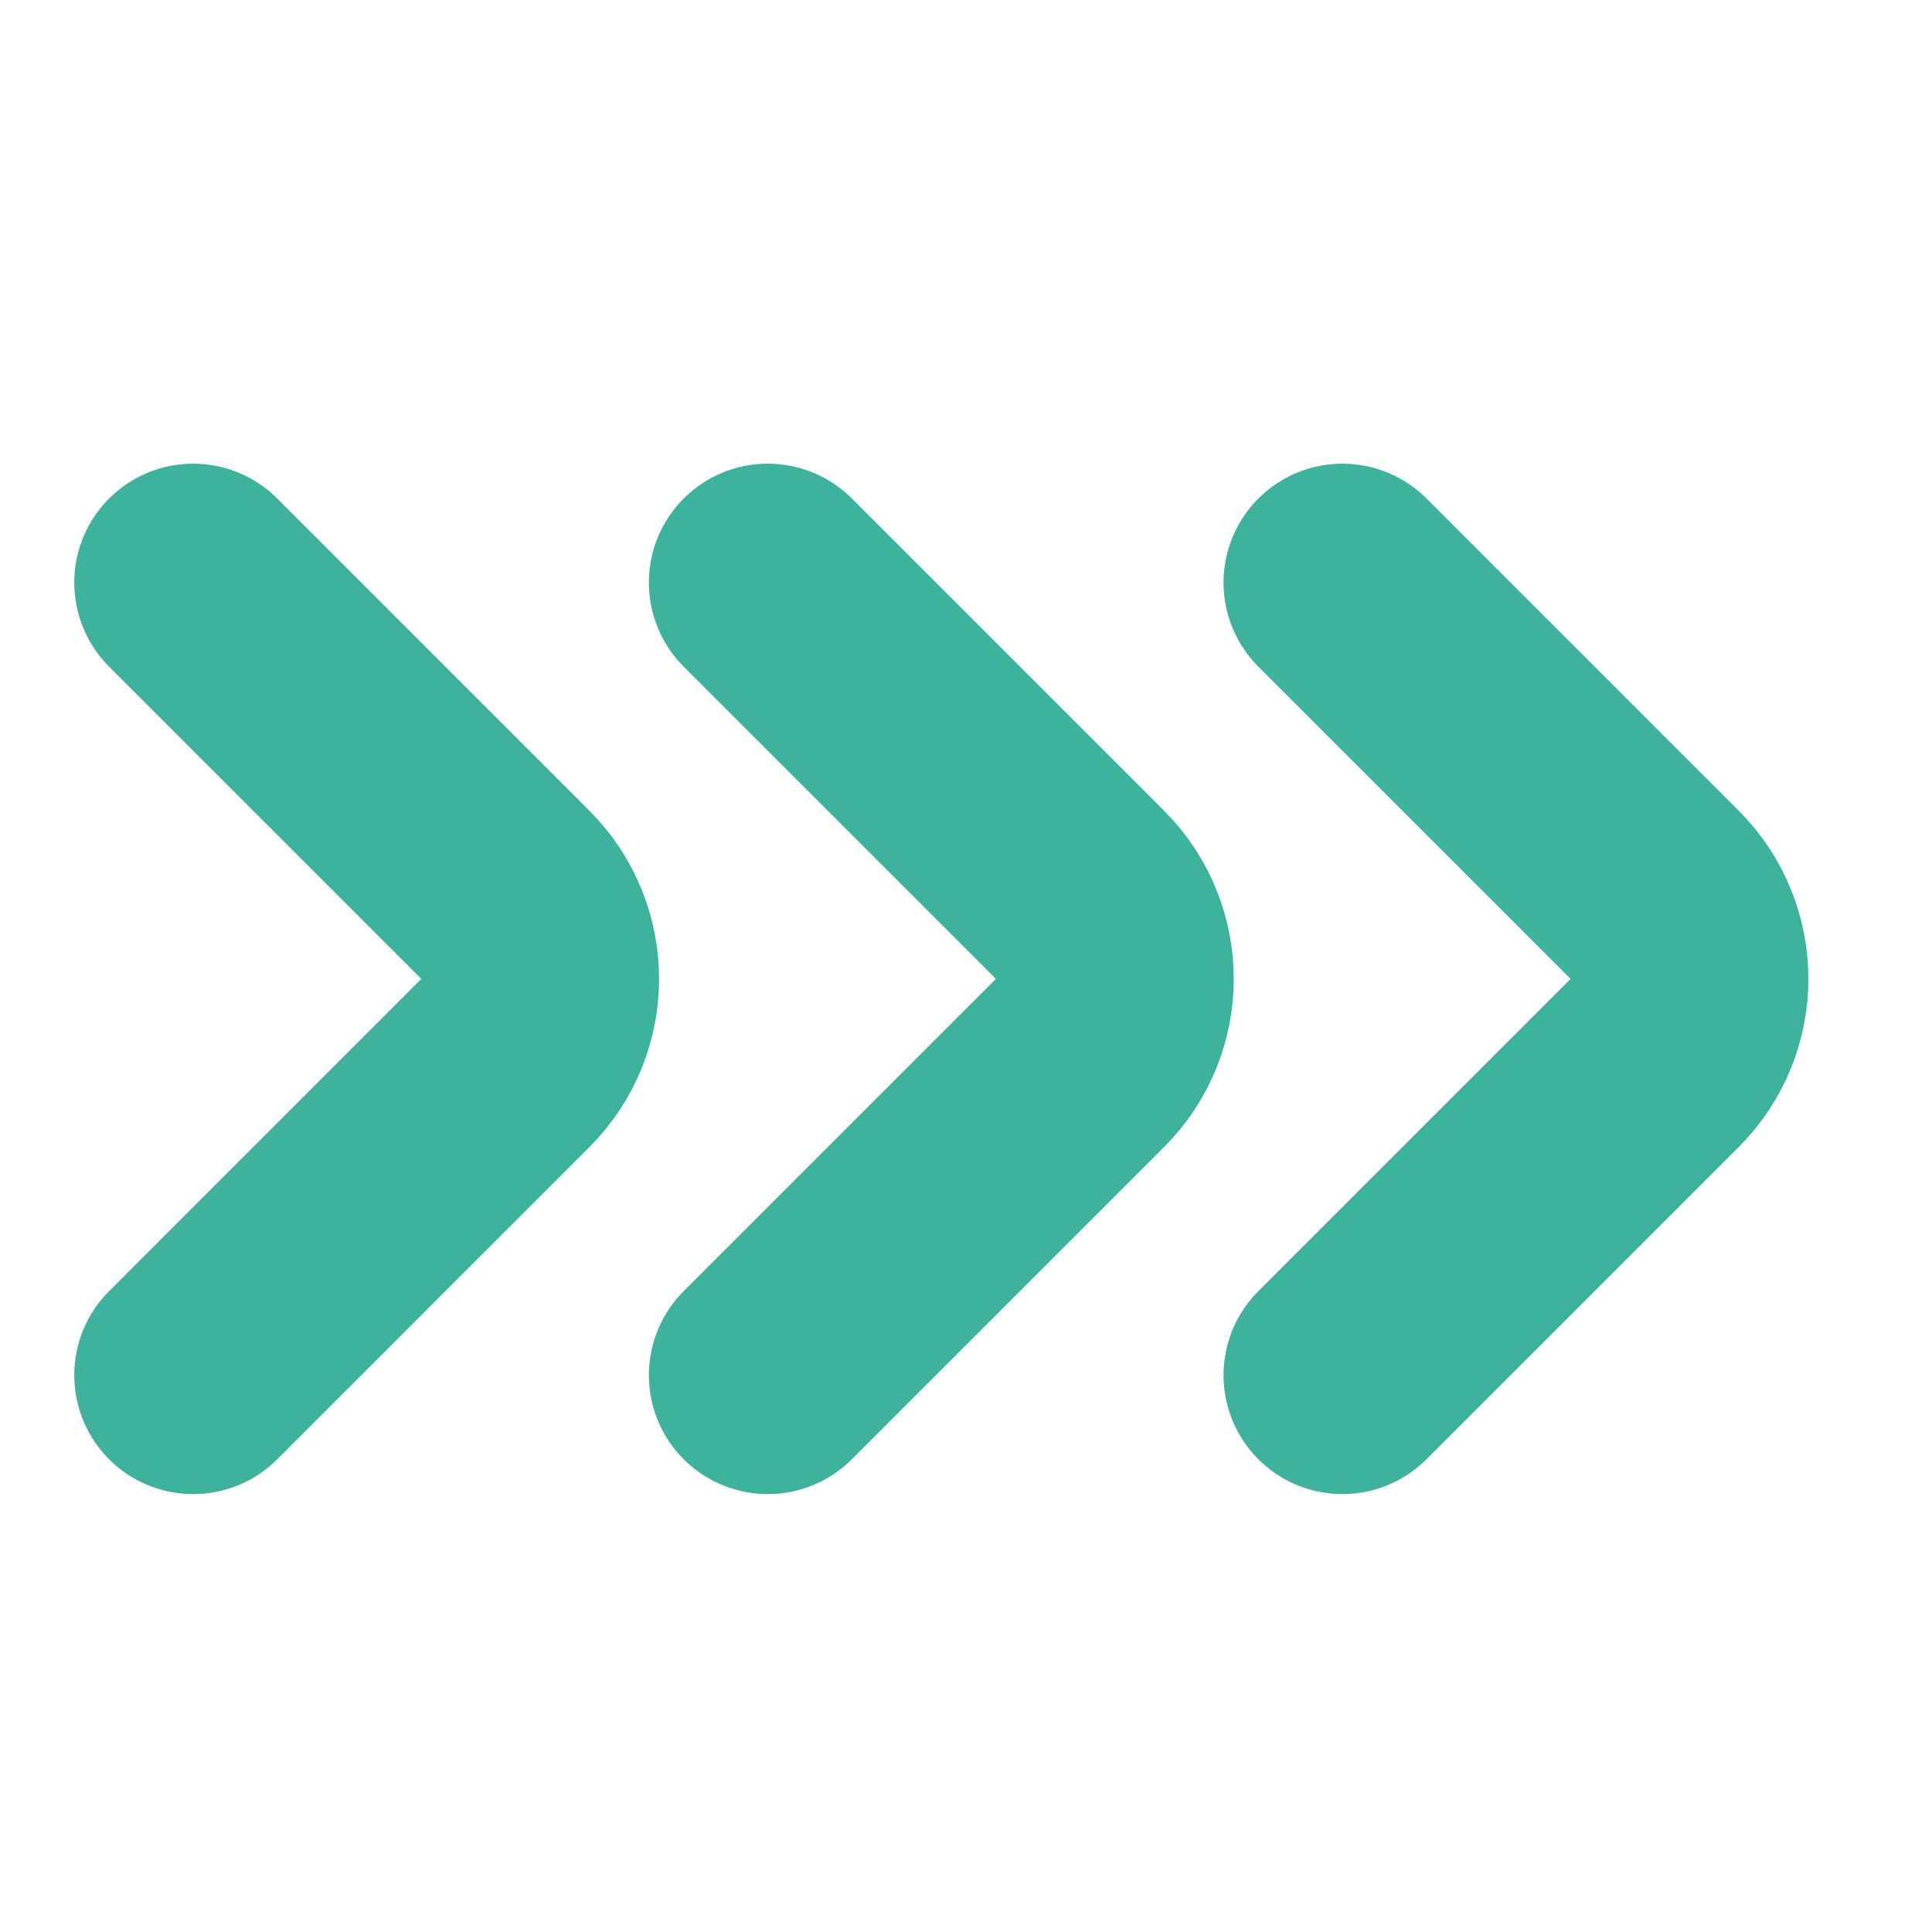<svg width="50" height="50" viewBox="0 0 50 50" fill="none" xmlns="http://www.w3.org/2000/svg">
<path d="M4.999 15.077L13.079 23.158C14.281 24.36 14.281 26.308 13.079 27.509L4.999 35.59" stroke="#3DB39E" stroke-width="6.154" stroke-linecap="round"/>
<path d="M19.87 15.077L27.951 23.158C29.153 24.36 29.153 26.308 27.951 27.509L19.87 35.59" stroke="#3DB39E" stroke-width="6.154" stroke-linecap="round"/>
<path d="M34.742 15.077L42.823 23.158C44.025 24.36 44.025 26.308 42.823 27.509L34.742 35.59" stroke="#3DB39E" stroke-width="6.154" stroke-linecap="round"/>
</svg>

